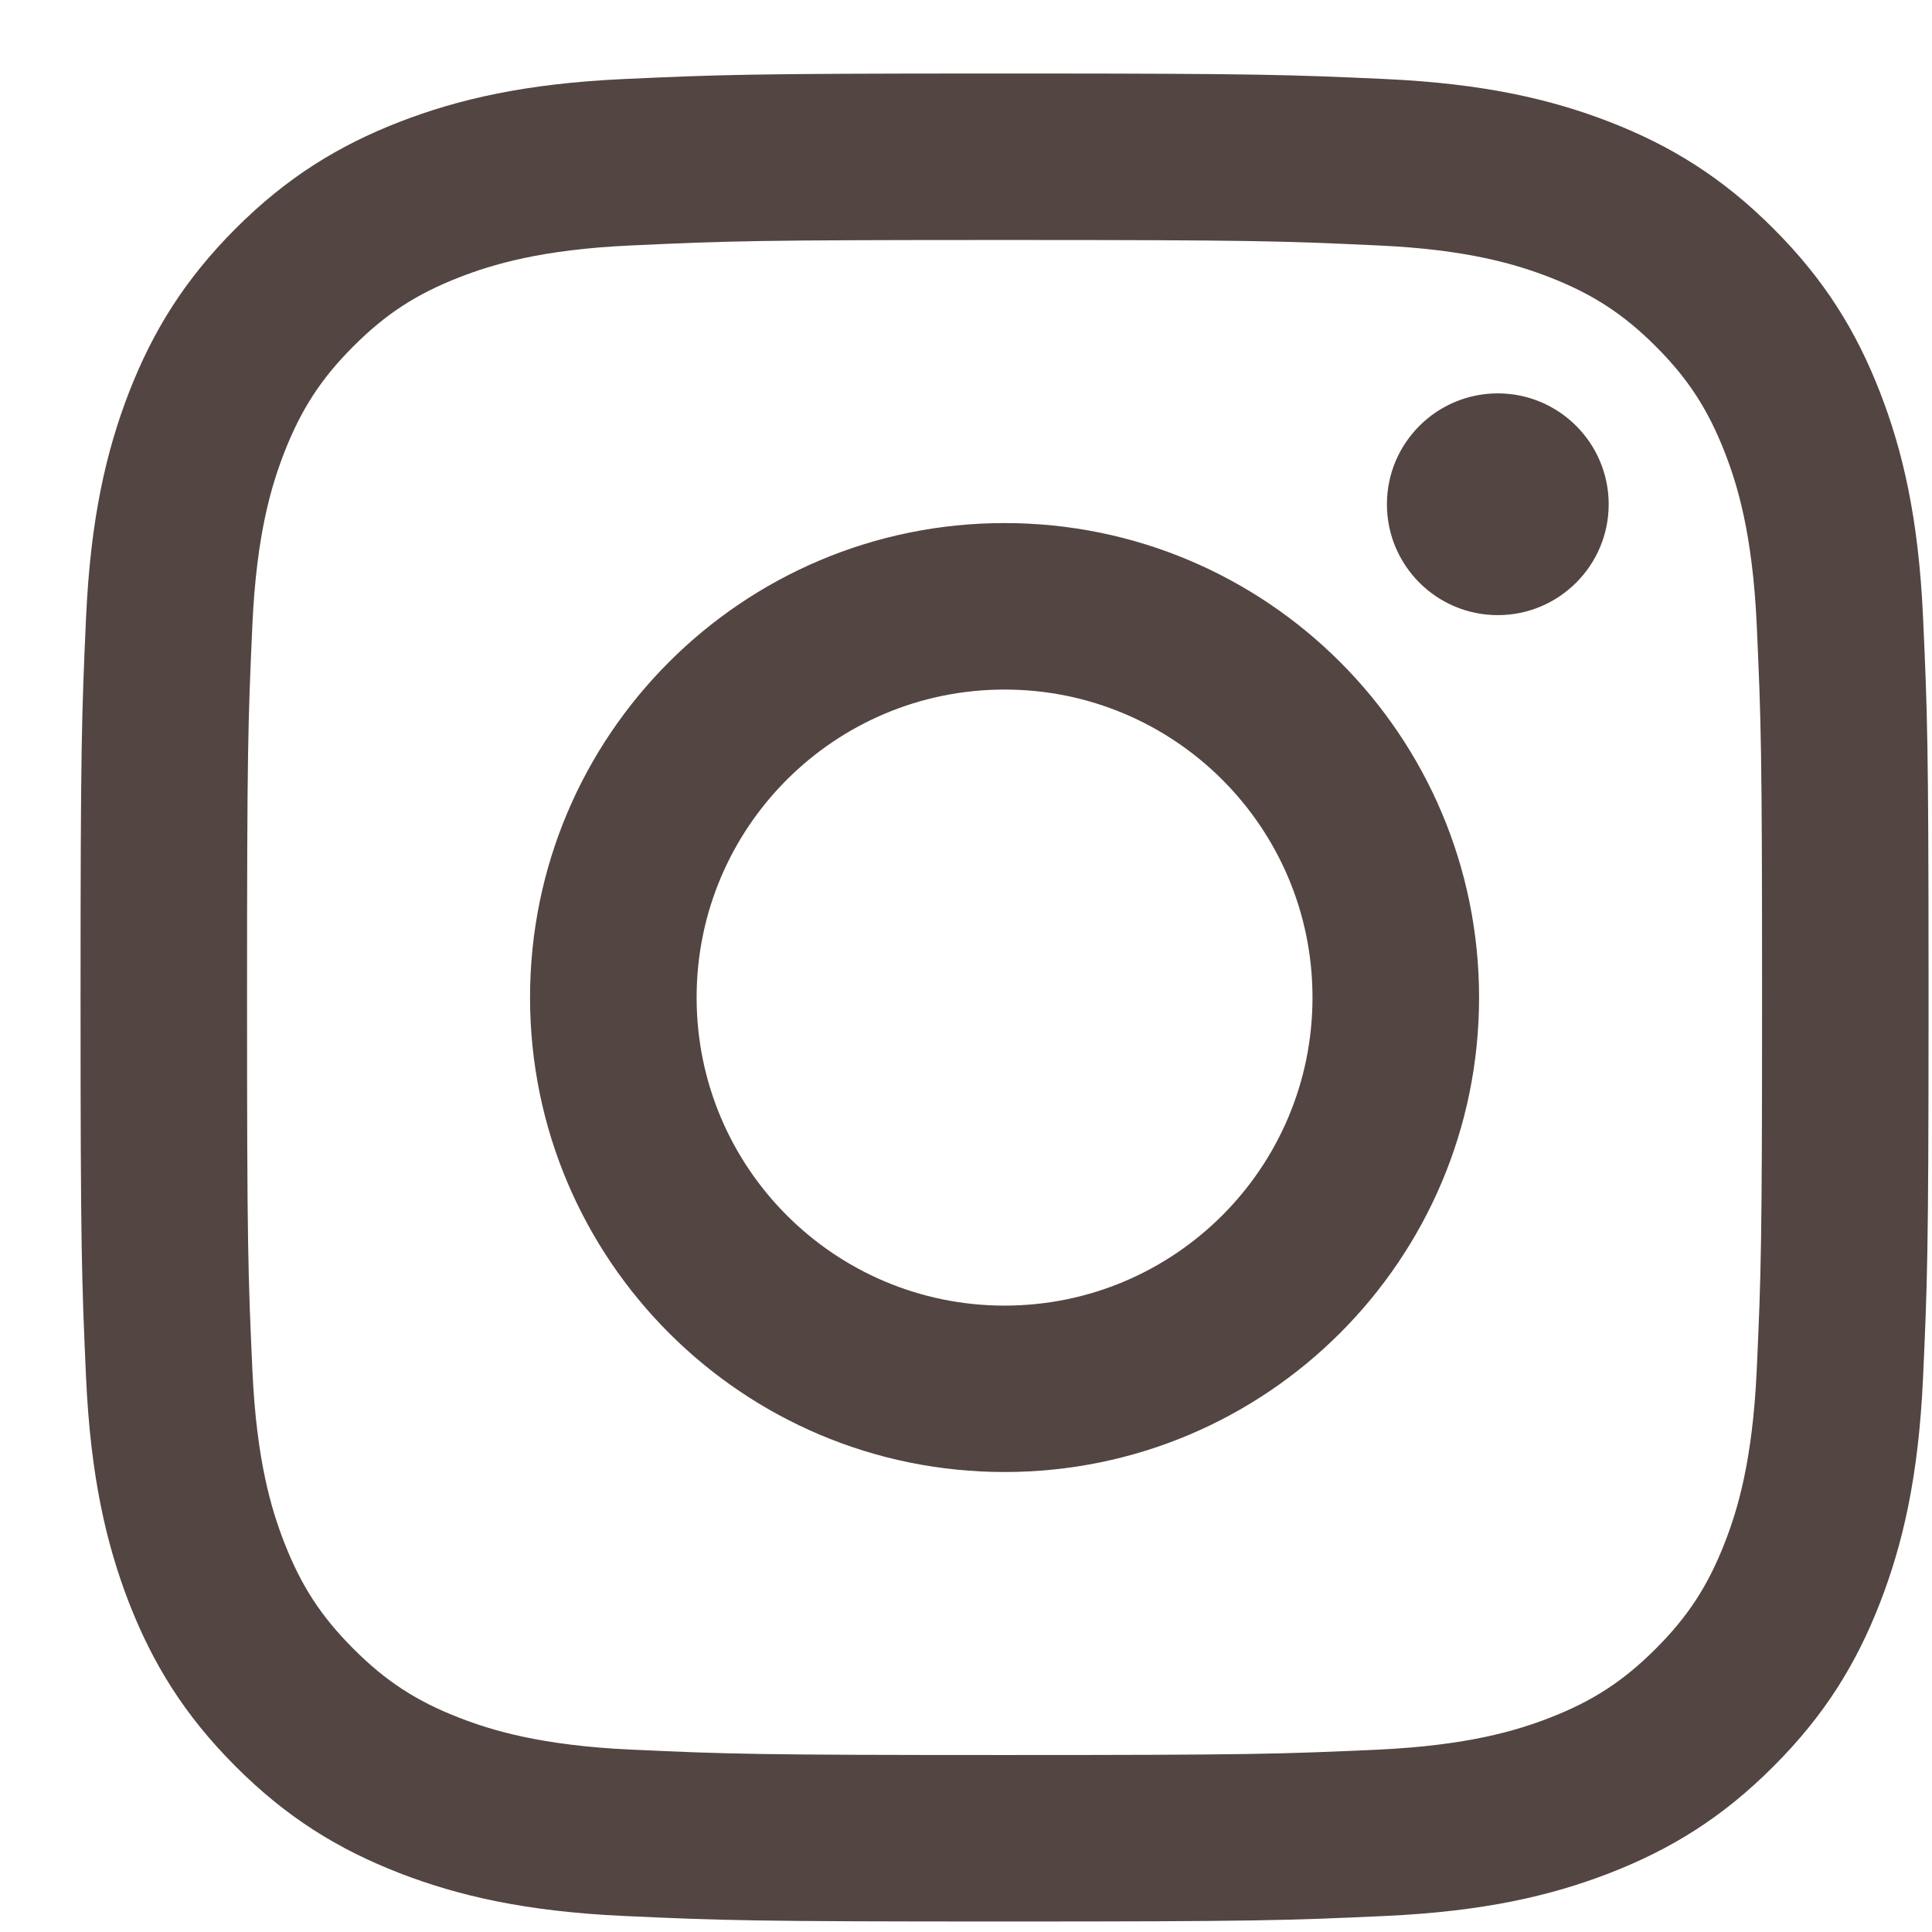 <svg width="23" height="23" viewBox="0 0 23 23" fill="none" xmlns="http://www.w3.org/2000/svg">
<path fill-rule="evenodd" clip-rule="evenodd" d="M11.959 2.857C14.896 2.857 15.244 2.868 16.404 2.922C17.477 2.97 18.058 3.15 18.446 3.3C18.959 3.5 19.326 3.738 19.711 4.123C20.096 4.507 20.334 4.875 20.534 5.388C20.685 5.776 20.863 6.359 20.913 7.43C20.966 8.59 20.977 8.938 20.977 11.875C20.977 14.812 20.966 15.161 20.913 16.32C20.863 17.393 20.685 17.976 20.534 18.363C20.334 18.877 20.096 19.243 19.711 19.628C19.326 20.013 18.959 20.252 18.446 20.451C18.058 20.601 17.477 20.779 16.404 20.829C15.244 20.882 14.896 20.893 11.959 20.893C9.022 20.893 8.673 20.882 7.514 20.829C6.441 20.779 5.859 20.601 5.471 20.451C4.957 20.252 4.591 20.013 4.207 19.628C3.822 19.243 3.584 18.877 3.384 18.363C3.233 17.976 3.054 17.393 3.005 16.32C2.952 15.161 2.941 14.812 2.941 11.875C2.941 8.938 2.952 8.59 3.005 7.43C3.054 6.359 3.233 5.776 3.384 5.388C3.584 4.875 3.822 4.507 4.207 4.123C4.591 3.738 4.957 3.5 5.471 3.3C5.859 3.15 6.441 2.97 7.514 2.922C8.674 2.868 9.022 2.857 11.959 2.857ZM11.959 6.227C15.079 6.227 17.608 8.755 17.608 11.875C17.608 14.995 15.079 17.524 11.959 17.524C8.839 17.524 6.31 14.995 6.31 11.875C6.31 8.755 8.839 6.227 11.959 6.227ZM11.959 15.543C9.934 15.543 8.293 13.9 8.293 11.875C8.293 9.85 9.934 8.209 11.959 8.209C13.984 8.209 15.625 9.85 15.625 11.875C15.625 13.9 13.984 15.543 11.959 15.543ZM19.151 6.003C19.151 6.732 18.559 7.323 17.831 7.323C17.102 7.323 16.511 6.732 16.511 6.003C16.511 5.275 17.102 4.683 17.831 4.683C18.559 4.683 19.151 5.275 19.151 6.003ZM11.686 0.875C8.947 0.876 8.56 0.889 7.424 0.941C6.253 0.995 5.454 1.181 4.754 1.452C4.03 1.734 3.416 2.11 2.805 2.721C2.194 3.333 1.818 3.946 1.536 4.67C1.265 5.37 1.079 6.169 1.025 7.34C0.972 8.513 0.959 8.887 0.959 11.875C0.959 14.863 0.972 15.237 1.025 16.41C1.079 17.581 1.265 18.38 1.536 19.081C1.818 19.804 2.194 20.418 2.805 21.029C3.416 21.641 4.03 22.016 4.754 22.298C5.454 22.569 6.253 22.755 7.424 22.809C8.596 22.863 8.971 22.875 11.959 22.875C14.947 22.875 15.321 22.863 16.494 22.809C17.665 22.755 18.464 22.569 19.164 22.298C19.888 22.016 20.502 21.641 21.112 21.029C21.724 20.418 22.1 19.804 22.381 19.081C22.653 18.38 22.839 17.581 22.893 16.41C22.945 15.274 22.958 14.887 22.959 12.148V11.603C22.958 8.863 22.945 8.476 22.893 7.34C22.839 6.169 22.653 5.37 22.381 4.67C22.1 3.946 21.724 3.333 21.112 2.721C20.502 2.11 19.888 1.734 19.164 1.452C18.464 1.181 17.665 0.995 16.494 0.941C15.357 0.889 14.971 0.876 12.232 0.875H11.686Z" fill="#534541"/>
</svg>
